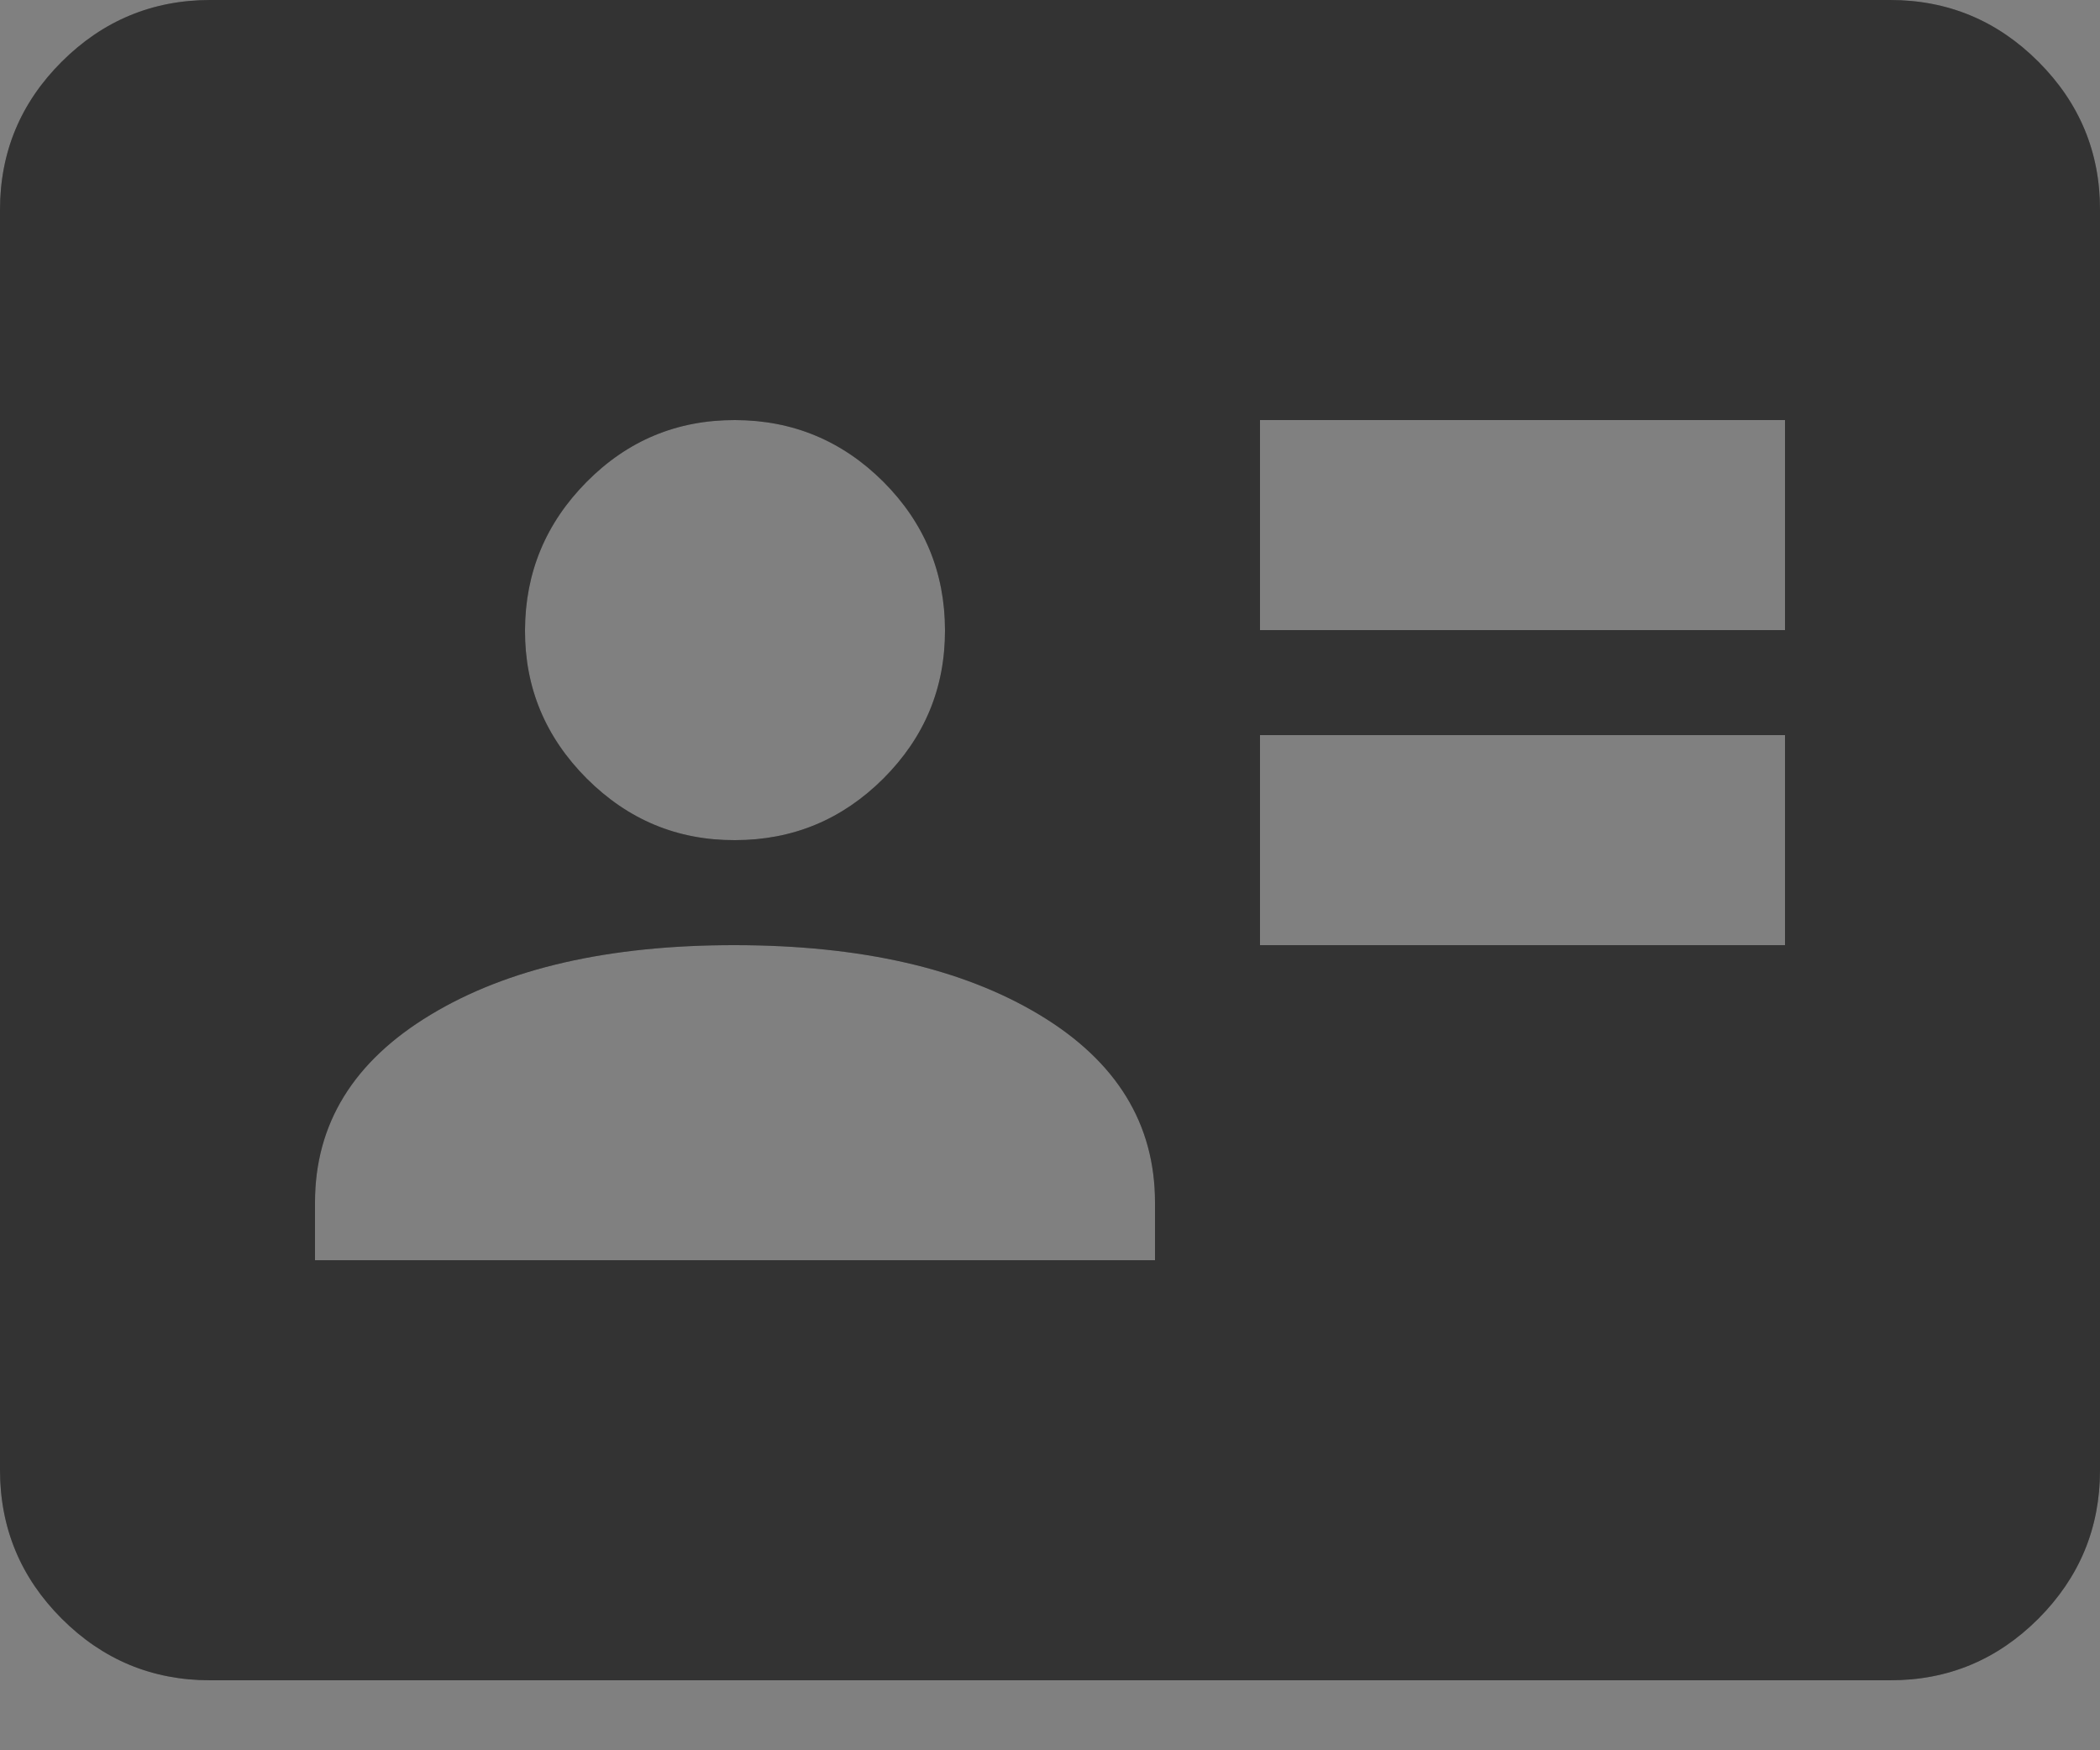 <svg width="18" height="15" viewBox="0 0 18 15" fill="none" xmlns="http://www.w3.org/2000/svg">
<rect x="0" y="0" width="18" height="15" fill="#808080" stroke="none"/>
<path d="M10.8 8.1H15.3V6.3H10.8V8.1ZM10.8 5.4H15.3V3.6H10.8V5.4ZM2.7 10.8H9.9V10.305C9.9 9.63 9.57 9.094 8.91 8.697C8.25 8.3 7.38 8.101 6.3 8.1C5.22 8.099 4.35 8.298 3.69 8.697C3.03 9.095 2.7 9.631 2.7 10.305V10.8ZM6.3 7.2C6.795 7.2 7.219 7.024 7.572 6.672C7.925 6.319 8.101 5.896 8.1 5.4C8.099 4.904 7.923 4.481 7.572 4.129C7.22 3.778 6.796 3.601 6.3 3.6C5.804 3.599 5.38 3.775 5.029 4.129C4.678 4.483 4.502 4.907 4.5 5.4C4.498 5.893 4.675 6.317 5.029 6.672C5.384 7.026 5.807 7.202 6.3 7.2ZM1.8 14.4C1.305 14.4 0.881 14.224 0.529 13.872C0.177 13.52 0.001 13.096 0 12.6V1.8C0 1.305 0.176 0.881 0.529 0.529C0.882 0.177 1.306 0.001 1.8 0H16.2C16.695 0 17.119 0.176 17.472 0.529C17.825 0.882 18.001 1.306 18 1.8V12.6C18 13.095 17.824 13.519 17.472 13.872C17.119 14.225 16.696 14.401 16.2 14.4H1.8Z" fill="black"/>
<path d="M10.8 8.1H15.3V6.3H10.8V8.1ZM10.8 5.4H15.3V3.6H10.8V5.4ZM2.7 10.8H9.9V10.305C9.9 9.63 9.57 9.094 8.91 8.697C8.25 8.3 7.38 8.101 6.3 8.1C5.22 8.099 4.35 8.298 3.69 8.697C3.03 9.095 2.7 9.631 2.7 10.305V10.8ZM6.3 7.2C6.795 7.2 7.219 7.024 7.572 6.672C7.925 6.319 8.101 5.896 8.1 5.4C8.099 4.904 7.923 4.481 7.572 4.129C7.22 3.778 6.796 3.601 6.3 3.6C5.804 3.599 5.38 3.775 5.029 4.129C4.678 4.483 4.502 4.907 4.5 5.4C4.498 5.893 4.675 6.317 5.029 6.672C5.384 7.026 5.807 7.202 6.3 7.2ZM1.8 14.4C1.305 14.4 0.881 14.224 0.529 13.872C0.177 13.52 0.001 13.096 0 12.6V1.8C0 1.305 0.176 0.881 0.529 0.529C0.882 0.177 1.306 0.001 1.8 0H16.2C16.695 0 17.119 0.176 17.472 0.529C17.825 0.882 18.001 1.306 18 1.8V12.6C18 13.095 17.824 13.519 17.472 13.872C17.119 14.225 16.696 14.401 16.2 14.4H1.8Z" fill="white" fill-opacity="0.2"/>
</svg>
